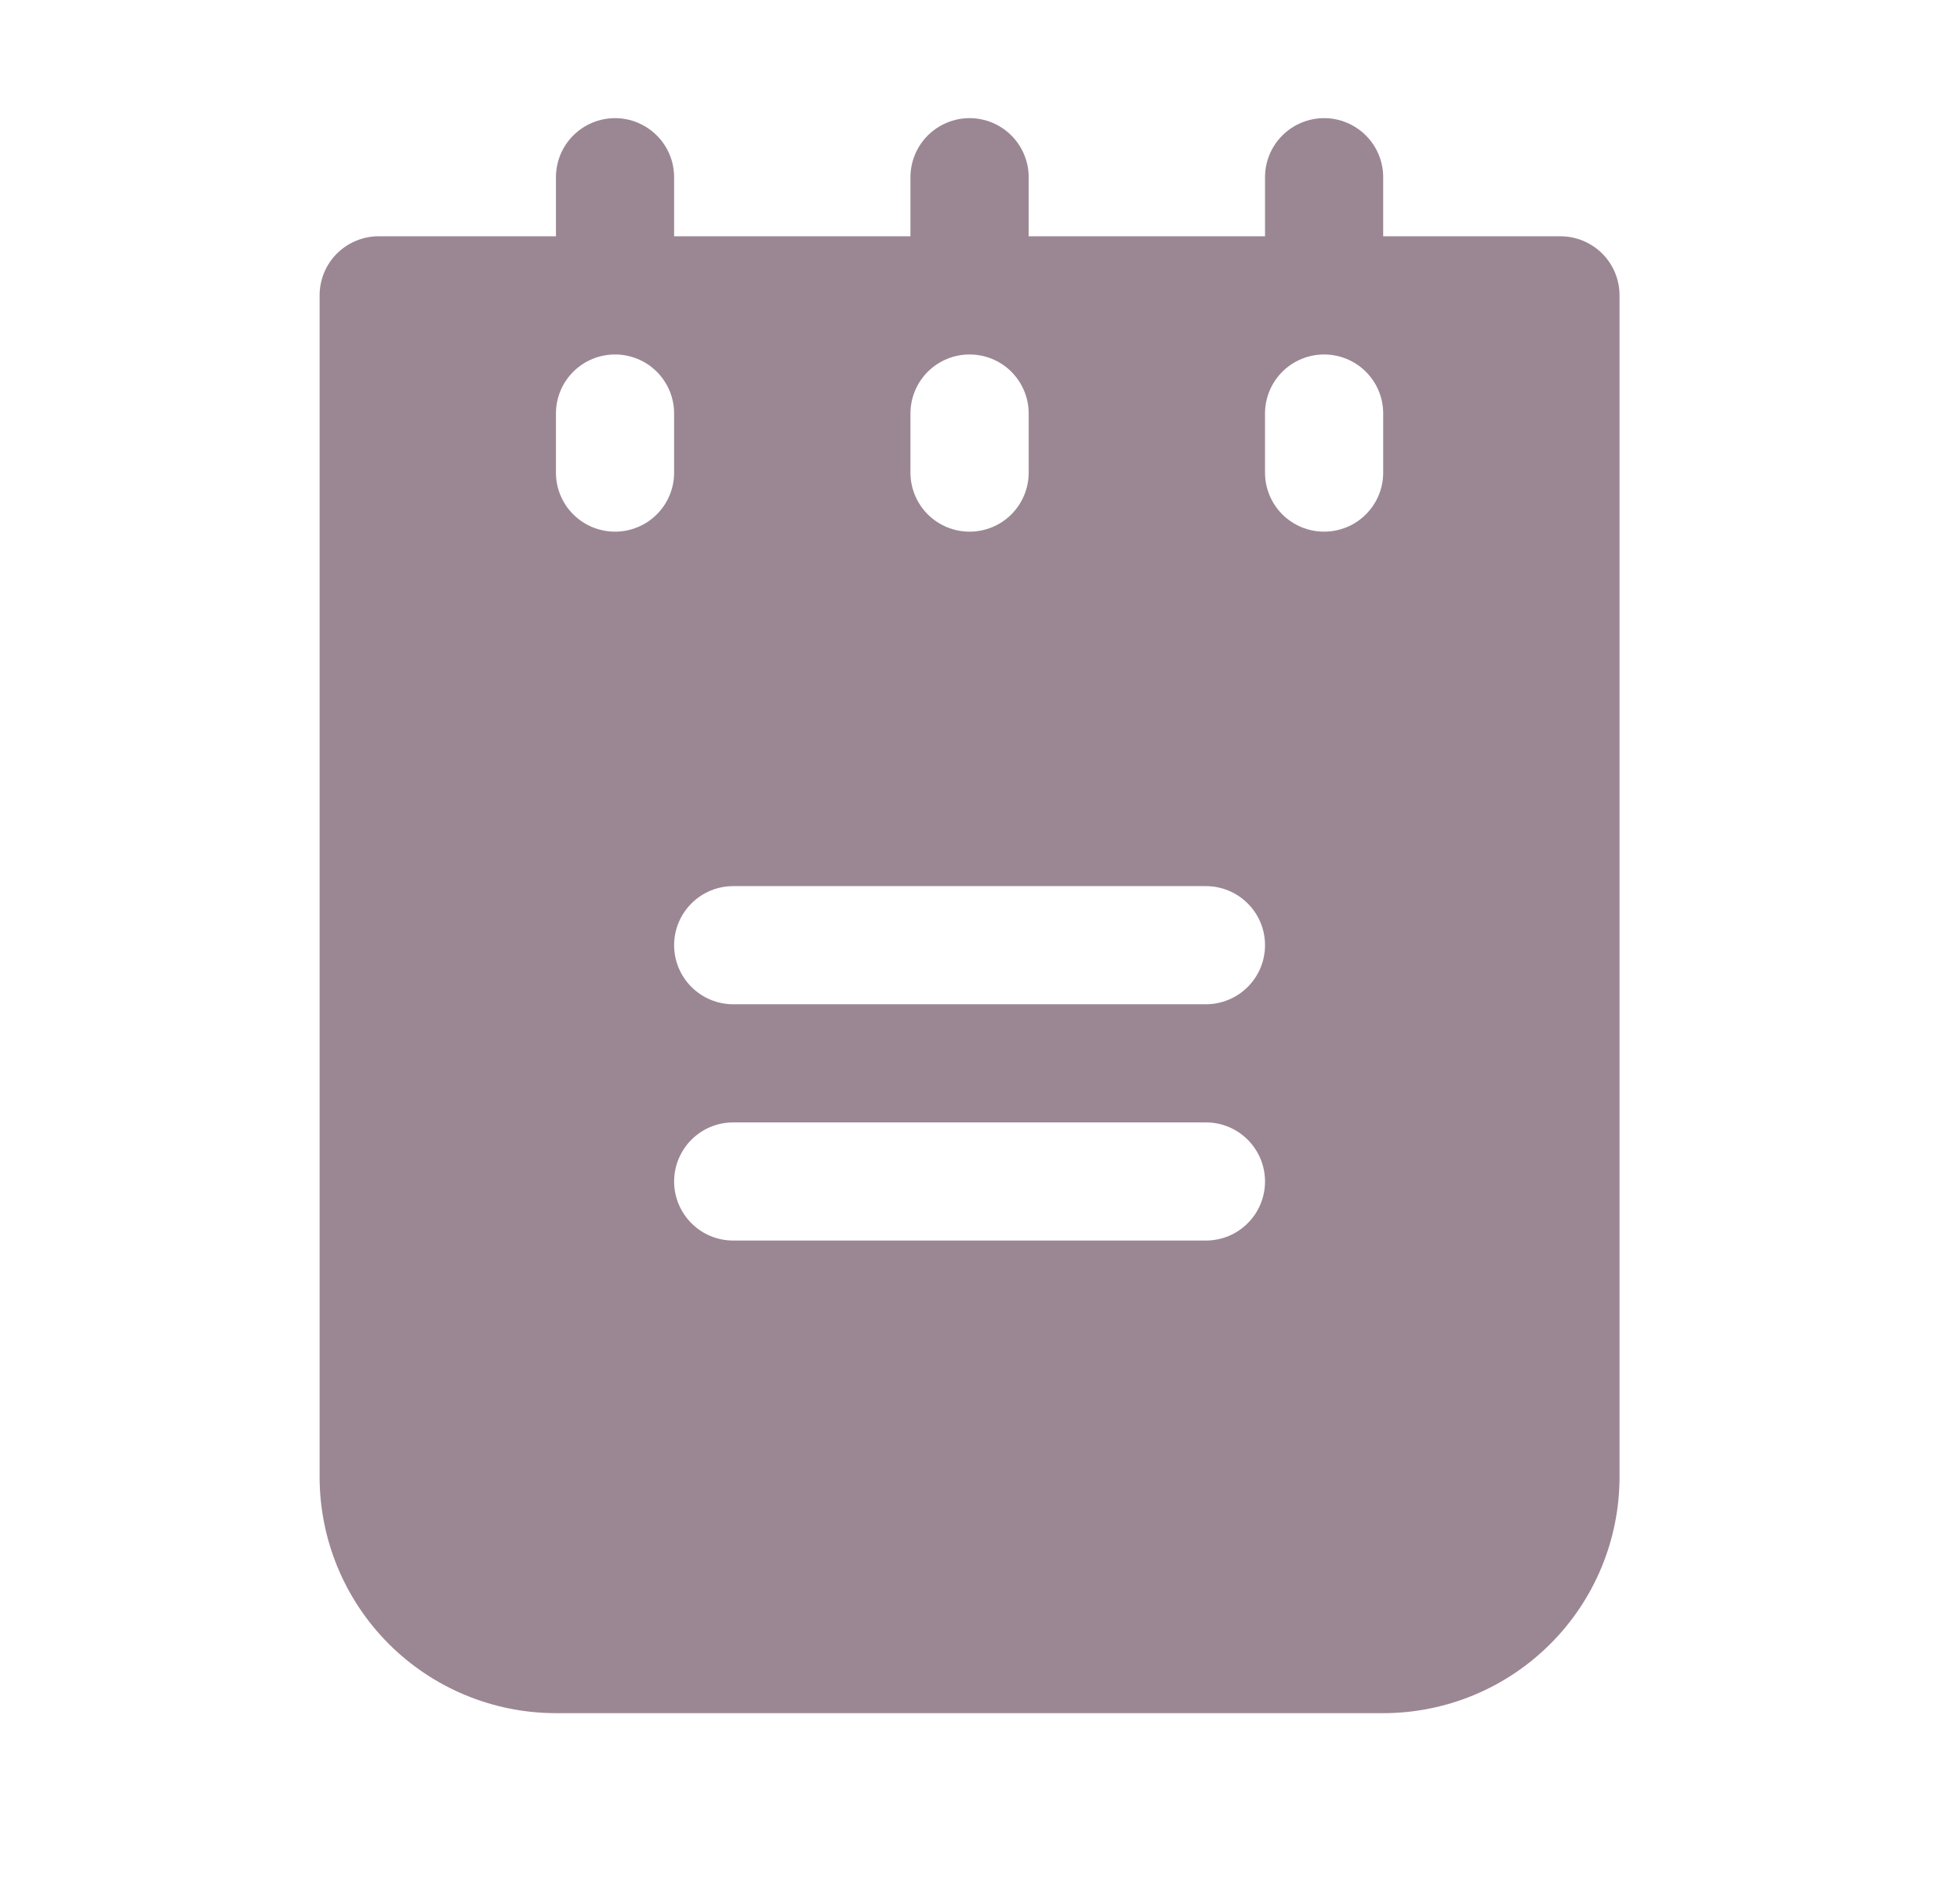 <svg width="31" height="30" viewBox="0 0 31 30" fill="none" xmlns="http://www.w3.org/2000/svg">
<g clip-path="url(#clip0_5114_8905)">
<path d="M24.681 3.738H21.877V2.804C21.877 2.556 21.779 2.318 21.603 2.143C21.428 1.968 21.19 1.869 20.942 1.869C20.695 1.869 20.457 1.968 20.282 2.143C20.106 2.318 20.008 2.556 20.008 2.804V3.738H16.27V2.804C16.27 2.556 16.171 2.318 15.996 2.143C15.821 1.968 15.583 1.869 15.335 1.869C15.087 1.869 14.85 1.968 14.674 2.143C14.499 2.318 14.4 2.556 14.4 2.804V3.738H10.662V2.804C10.662 2.556 10.564 2.318 10.388 2.143C10.213 1.968 9.975 1.869 9.728 1.869C9.48 1.869 9.242 1.968 9.067 2.143C8.891 2.318 8.793 2.556 8.793 2.804V3.738H5.989C5.741 3.738 5.504 3.837 5.328 4.012C5.153 4.187 5.055 4.425 5.055 4.673V23.364C5.055 24.356 5.449 25.307 6.15 26.008C6.851 26.709 7.802 27.103 8.793 27.103H21.877C22.869 27.103 23.819 26.709 24.52 26.008C25.222 25.307 25.615 24.356 25.615 23.364V4.673C25.615 4.425 25.517 4.187 25.342 4.012C25.166 3.837 24.929 3.738 24.681 3.738ZM14.4 6.542C14.4 6.294 14.499 6.057 14.674 5.881C14.85 5.706 15.087 5.608 15.335 5.608C15.583 5.608 15.821 5.706 15.996 5.881C16.171 6.057 16.27 6.294 16.27 6.542V7.477C16.27 7.725 16.171 7.962 15.996 8.138C15.821 8.313 15.583 8.411 15.335 8.411C15.087 8.411 14.85 8.313 14.674 8.138C14.499 7.962 14.4 7.725 14.4 7.477V6.542ZM9.728 8.411C9.48 8.411 9.242 8.313 9.067 8.138C8.891 7.962 8.793 7.725 8.793 7.477V6.542C8.793 6.294 8.891 6.057 9.067 5.881C9.242 5.706 9.48 5.608 9.728 5.608C9.975 5.608 10.213 5.706 10.388 5.881C10.564 6.057 10.662 6.294 10.662 6.542V7.477C10.662 7.725 10.564 7.962 10.388 8.138C10.213 8.313 9.975 8.411 9.728 8.411ZM19.073 19.626H11.597C11.349 19.626 11.111 19.528 10.936 19.352C10.761 19.177 10.662 18.939 10.662 18.692C10.662 18.444 10.761 18.206 10.936 18.031C11.111 17.855 11.349 17.757 11.597 17.757H19.073C19.321 17.757 19.559 17.855 19.734 18.031C19.91 18.206 20.008 18.444 20.008 18.692C20.008 18.939 19.91 19.177 19.734 19.352C19.559 19.528 19.321 19.626 19.073 19.626ZM19.073 15.888H11.597C11.349 15.888 11.111 15.789 10.936 15.614C10.761 15.439 10.662 15.201 10.662 14.953C10.662 14.705 10.761 14.468 10.936 14.293C11.111 14.117 11.349 14.019 11.597 14.019H19.073C19.321 14.019 19.559 14.117 19.734 14.293C19.91 14.468 20.008 14.705 20.008 14.953C20.008 15.201 19.91 15.439 19.734 15.614C19.559 15.789 19.321 15.888 19.073 15.888ZM21.877 7.477C21.877 7.725 21.779 7.962 21.603 8.138C21.428 8.313 21.19 8.411 20.942 8.411C20.695 8.411 20.457 8.313 20.282 8.138C20.106 7.962 20.008 7.725 20.008 7.477V6.542C20.008 6.294 20.106 6.057 20.282 5.881C20.457 5.706 20.695 5.608 20.942 5.608C21.19 5.608 21.428 5.706 21.603 5.881C21.779 6.057 21.877 6.294 21.877 6.542V7.477Z" fill="#2F061E" fill-opacity="0.48"/>
</g>
<defs>
<clipPath id="clip0_5114_8905">
<rect width="29.907" height="29.907" fill="white" transform="translate(0.383 6.10352e-05)"/>
</clipPath>
</defs>
</svg>
